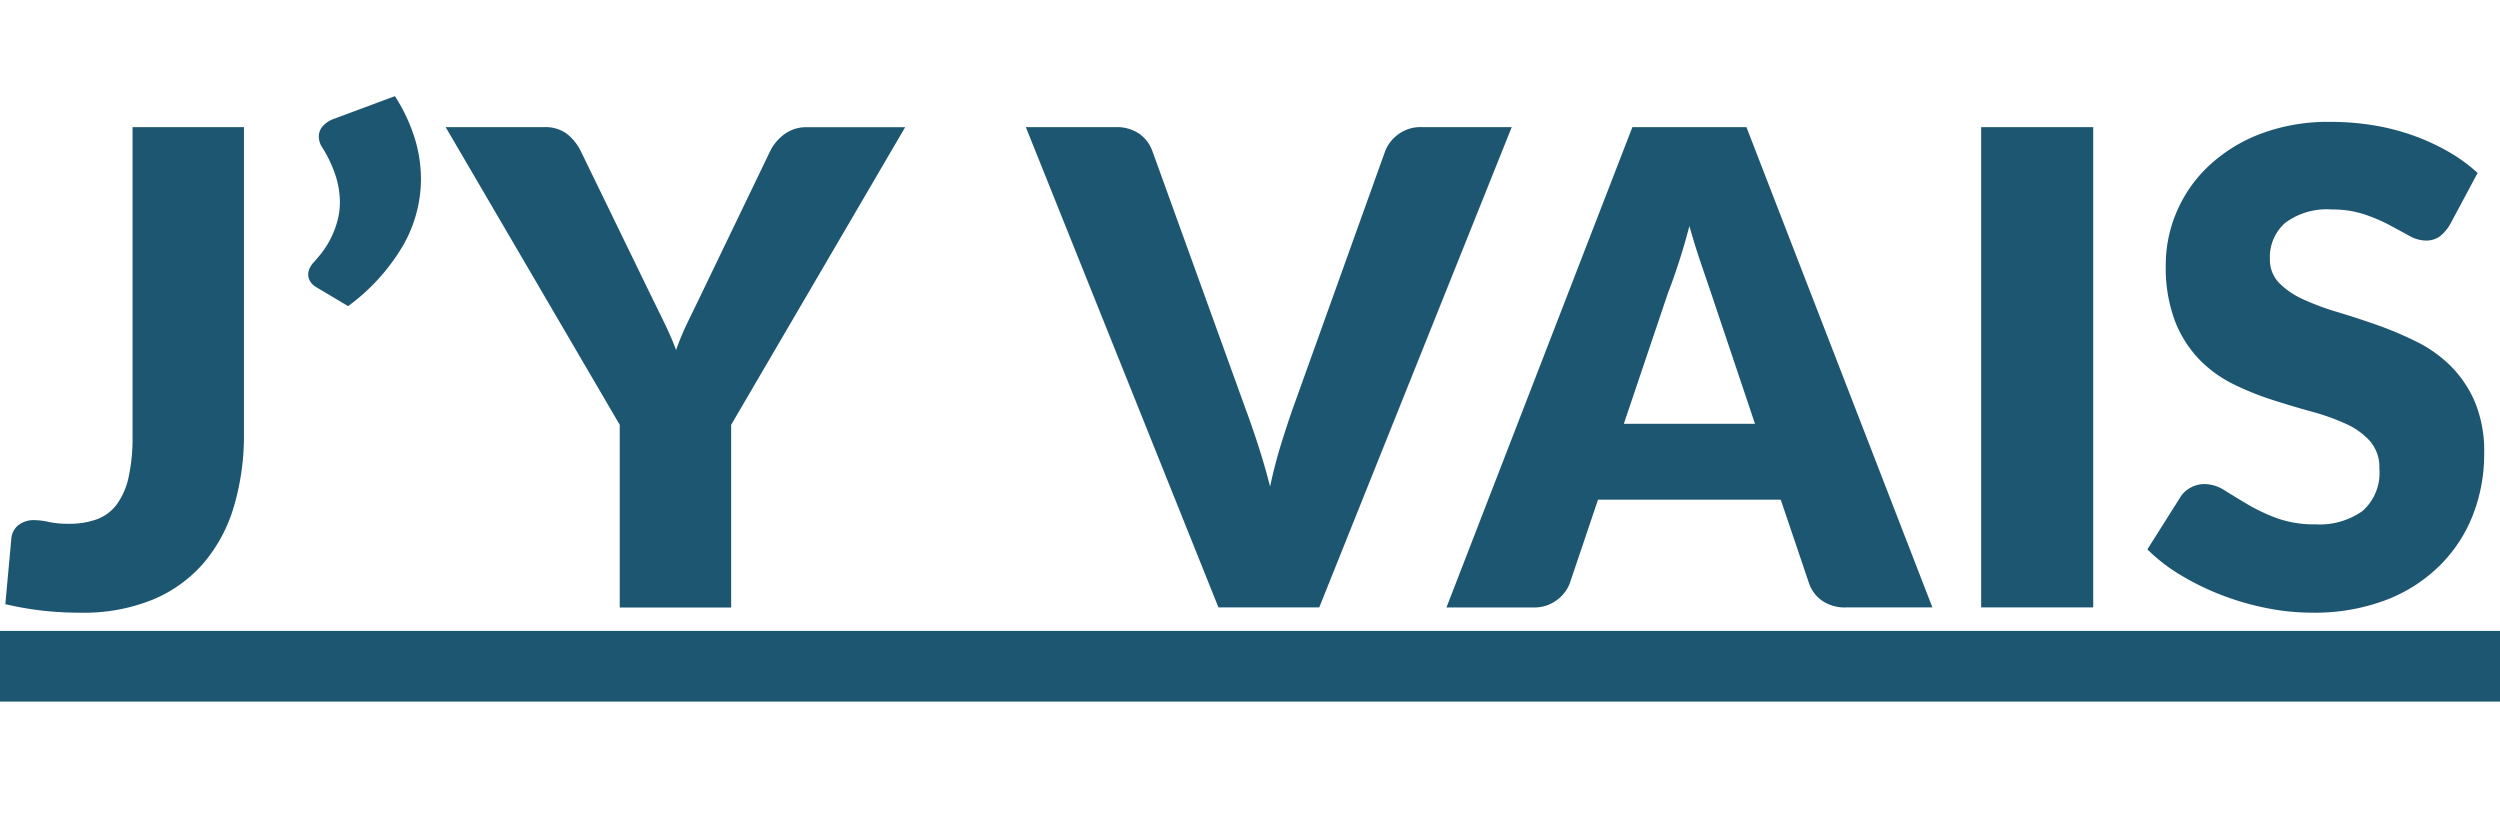 <svg xmlns="http://www.w3.org/2000/svg" xmlns:xlink="http://www.w3.org/1999/xlink" width="104" height="34" viewBox="0 0 104 34"><defs><clipPath id="b"><rect width="104" height="34"/></clipPath></defs><g id="a" clip-path="url(#b)"><path d="M-42.94-7.686a10.408,10.408,0,0,1-.418,3.044A6.432,6.432,0,0,1-44.62-2.289,5.667,5.667,0,0,1-46.739-.767a7.643,7.643,0,0,1-3,.542,14.344,14.344,0,0,1-1.543-.082,13.245,13.245,0,0,1-1.584-.274l.247-2.7a.812.812,0,0,1,.281-.576,1.045,1.045,0,0,1,.706-.219A2.765,2.765,0,0,1-51.058-4a3.882,3.882,0,0,0,.823.075,3.376,3.376,0,0,0,1.172-.185,1.817,1.817,0,0,0,.83-.617,2.972,2.972,0,0,0,.494-1.131,7.686,7.686,0,0,0,.165-1.728V-20.425h4.635Zm6.281-14.028a7.206,7.206,0,0,1,.816,1.728,5.773,5.773,0,0,1,.267,1.714,5.587,5.587,0,0,1-.768,2.811,8.411,8.411,0,0,1-2.263,2.482l-1.344-.8a.748.748,0,0,1-.24-.24.527.527,0,0,1-.075-.267.636.636,0,0,1,.069-.288.887.887,0,0,1,.165-.233q.151-.165.336-.4a3.741,3.741,0,0,0,.35-.555,3.929,3.929,0,0,0,.281-.713,3.009,3.009,0,0,0,.117-.85,3.629,3.629,0,0,0-.171-1.056,5.249,5.249,0,0,0-.569-1.207.822.822,0,0,1-.137-.439.655.655,0,0,1,.165-.439,1.094,1.094,0,0,1,.453-.3ZM-22.672-8.042v7.6h-4.635v-7.6l-7.241-12.383h4.086a1.509,1.509,0,0,1,.96.281,2.092,2.092,0,0,1,.576.72L-26.1-13.61l.631,1.289q.288.59.507,1.166a10.776,10.776,0,0,1,.494-1.179q.288-.59.617-1.275l2.8-5.814a1.715,1.715,0,0,1,.226-.357A2,2,0,0,1-20.5-20.1a1.587,1.587,0,0,1,.425-.233,1.506,1.506,0,0,1,.528-.089h4.114Zm12.259-12.383h3.73a1.659,1.659,0,0,1,.987.274,1.5,1.5,0,0,1,.549.727l3.867,10.7q.261.7.528,1.522t.5,1.728q.192-.905.446-1.728t.5-1.522l3.84-10.7a1.544,1.544,0,0,1,.535-.693,1.54,1.54,0,0,1,.974-.309H9.8L1.792-.445H-2.4ZM27.3-.445H23.705a1.661,1.661,0,0,1-.994-.281,1.452,1.452,0,0,1-.542-.72L20.99-4.929h-7.6L12.214-1.446a1.544,1.544,0,0,1-.535.693,1.54,1.54,0,0,1-.974.309H7.085l7.734-19.98h4.745ZM14.463-8.083H19.92l-1.838-5.472q-.178-.521-.418-1.227t-.473-1.529q-.219.837-.453,1.55T16.3-13.527ZM33.99-.445H29.328v-19.98H33.99ZM48.828-16.366a1.741,1.741,0,0,1-.432.494.967.967,0,0,1-.583.165,1.426,1.426,0,0,1-.679-.2q-.363-.2-.823-.446a6.828,6.828,0,0,0-1.049-.446,4.2,4.2,0,0,0-1.344-.2,2.892,2.892,0,0,0-1.94.555,1.89,1.89,0,0,0-.638,1.5,1.383,1.383,0,0,0,.384,1,3.31,3.31,0,0,0,1.008.686,10.8,10.8,0,0,0,1.426.528q.8.24,1.639.535a14.655,14.655,0,0,1,1.639.693,5.465,5.465,0,0,1,1.426,1.015,4.736,4.736,0,0,1,1.008,1.5,5.339,5.339,0,0,1,.384,2.132,6.948,6.948,0,0,1-.48,2.592,6.068,6.068,0,0,1-1.392,2.1A6.461,6.461,0,0,1,46.133-.74,8.414,8.414,0,0,1,43.1-.226a9.736,9.736,0,0,1-1.9-.192,11.279,11.279,0,0,1-1.872-.542,10.855,10.855,0,0,1-1.7-.83,7.225,7.225,0,0,1-1.385-1.07L37.61-5.025a1.116,1.116,0,0,1,.425-.4,1.2,1.2,0,0,1,.59-.151,1.561,1.561,0,0,1,.83.261q.418.261.946.576a7.7,7.7,0,0,0,1.214.576,4.55,4.55,0,0,0,1.618.261,3.081,3.081,0,0,0,1.961-.555,2.115,2.115,0,0,0,.7-1.762,1.665,1.665,0,0,0-.384-1.138A2.966,2.966,0,0,0,44.5-8.083a9.287,9.287,0,0,0-1.419-.507q-.8-.219-1.632-.487a11.939,11.939,0,0,1-1.632-.658A5.15,5.15,0,0,1,38.4-10.764a4.813,4.813,0,0,1-1.008-1.591,6.316,6.316,0,0,1-.384-2.352,5.58,5.58,0,0,1,.453-2.194,5.664,5.664,0,0,1,1.33-1.906,6.54,6.54,0,0,1,2.153-1.337,7.951,7.951,0,0,1,2.921-.5,10.953,10.953,0,0,1,1.79.144,9.408,9.408,0,0,1,1.652.425,9.074,9.074,0,0,1,1.46.672,6.734,6.734,0,0,1,1.214.884ZM-53.088.534h104V3.473h-104Z" transform="translate(53.088 25.714)" fill="#1d5671"/></g></svg>
